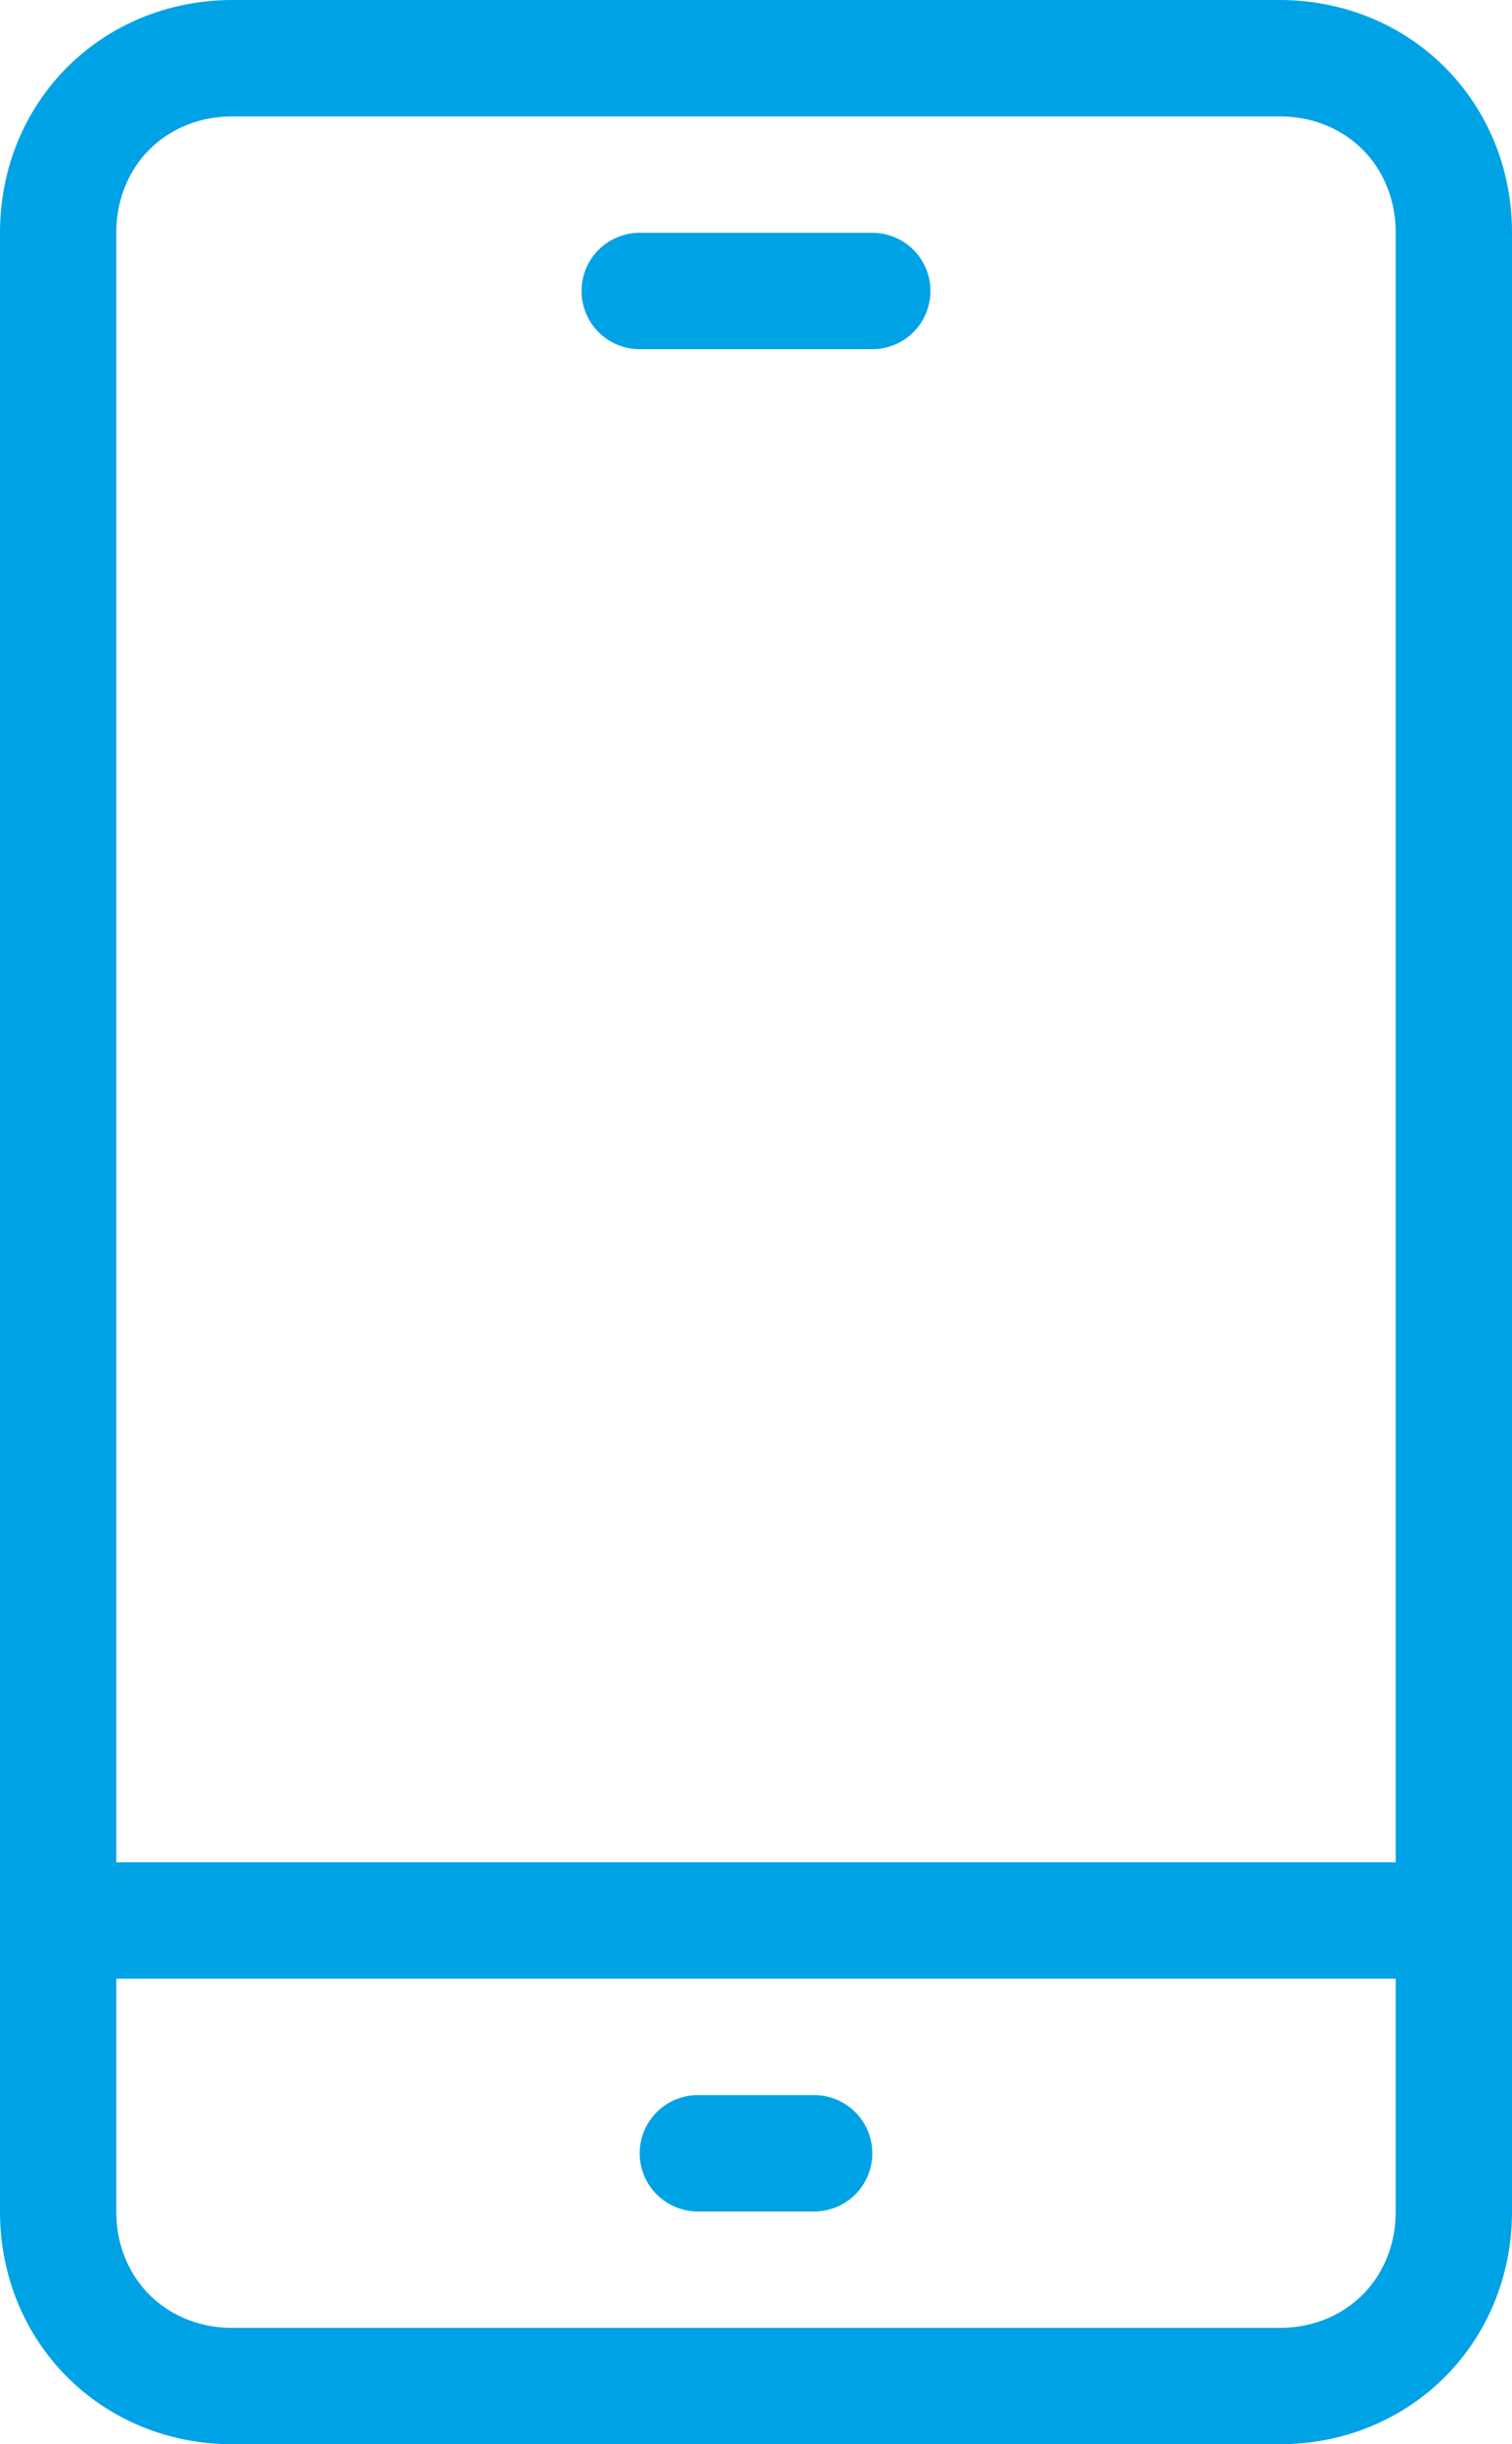 <?xml version="1.0" encoding="utf-8"?>
<!-- Generator: Adobe Illustrator 26.3.1, SVG Export Plug-In . SVG Version: 6.00 Build 0)  -->
<svg version="1.1" id="_イヤー_1" xmlns="http://www.w3.org/2000/svg" xmlns:xlink="http://www.w3.org/1999/xlink" x="0px"
	 y="0px" viewBox="0 0 26 42" style="enable-background:new 0 0 26 42;" xml:space="preserve">
<style type="text/css">
	.st0{fill:none;stroke:#00A2E6;stroke-width:2;stroke-linecap:round;stroke-linejoin:round;}
</style>
<path class="st0" d="M4,1h18c1.7,0,3,1.3,3,3v34c0,1.7-1.3,3-3,3H4c-1.7,0-3-1.3-3-3V4C1,2.3,2.3,1,4,1z"/>
<line class="st0" x1="1" y1="33" x2="25" y2="33"/>
<line class="st0" x1="12" y1="37" x2="14" y2="37"/>
<line class="st0" x1="11" y1="5" x2="15" y2="5"/>
</svg>
